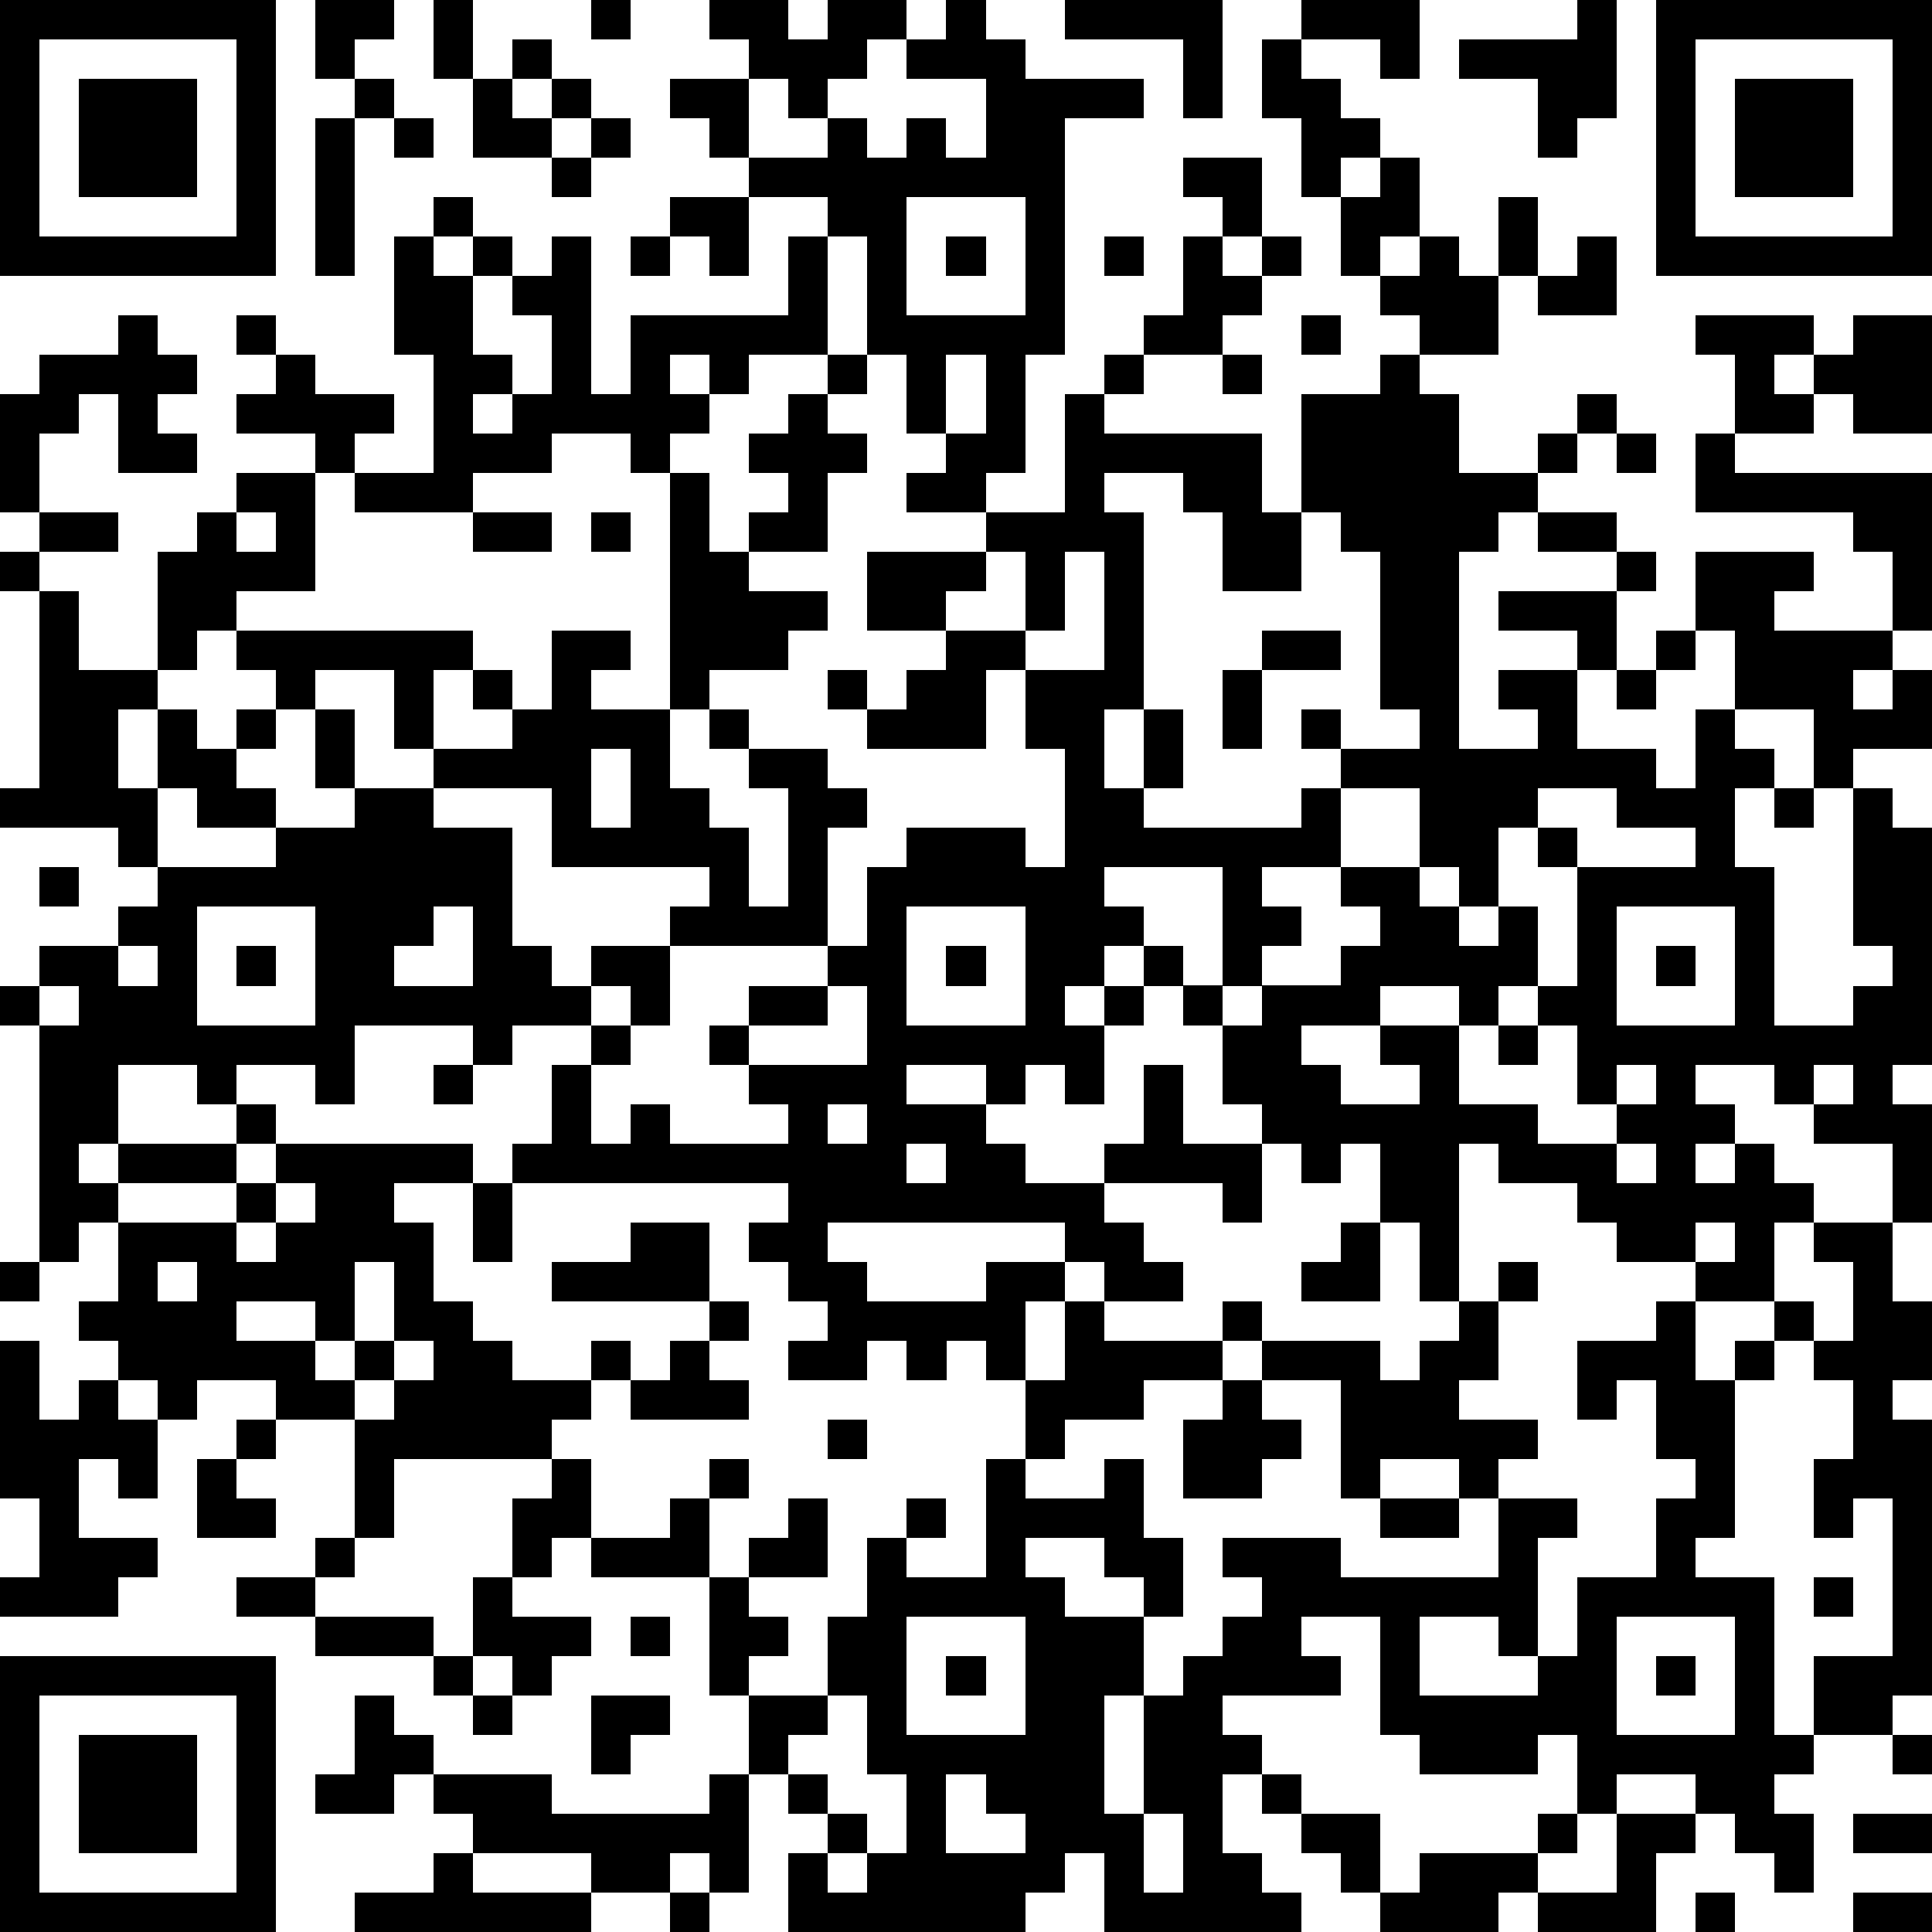 <?xml version="1.0" standalone="yes"?><svg version="1.1" xmlns="http://www.w3.org/2000/svg" xmlns:xlink="http://www.w3.org/1999/xlink" xmlns:ev="http://www.w3.org/2001/xml-events" width="196" height="196" shape-rendering="crispEdges"><path d="M0 0h7v7h-7zM8 0h2v1h-1v1h-1zM11 0h1v2h-1zM15 0h1v1h-1zM18 0h2v1h1v-1h2v1h-1v1h-1v1h-1v-1h-1v-1h-1zM24 0h1v1h1v1h3v1h-2v6h-1v3h-1v1h-2v-1h1v-1h-1v-2h-1v-3h-1v-1h-2v-1h-1v-1h-1v-1h2v2h2v-1h1v1h1v-1h1v1h1v-2h-2v-1h1zM27 0h4v3h-1v-2h-3zM33 0h3v2h-1v-1h-2zM40 0h1v3h-1v1h-1v-2h-2v-1h3zM42 0h7v7h-7zM1 1v5h5v-5zM13 1h1v1h-1zM32 1h1v1h1v1h1v1h-1v1h-1v-2h-1zM43 1v5h5v-5zM2 2h3v3h-3zM9 2h1v1h-1zM12 2h1v1h1v-1h1v1h-1v1h-2zM44 2h3v3h-3zM8 3h1v4h-1zM10 3h1v1h-1zM15 3h1v1h-1zM14 4h1v1h-1zM30 4h2v2h-1v-1h-1zM35 4h1v2h-1v1h-1v-2h1zM11 5h1v1h-1zM17 5h2v2h-1v-1h-1zM23 5v3h3v-3zM38 5h1v2h-1zM10 6h1v1h1v-1h1v1h-1v2h1v1h-1v1h1v-1h1v-2h-1v-1h1v-1h1v4h1v-2h4v-2h1v3h-2v1h-1v-1h-1v1h1v1h-1v1h-1v-1h-2v1h-2v1h-3v-1h-1v-1h-2v-1h1v-1h-1v-1h1v1h1v1h2v1h-1v1h2v-3h-1zM16 6h1v1h-1zM24 6h1v1h-1zM28 6h1v1h-1zM30 6h1v1h1v-1h1v1h-1v1h-1v1h-2v-1h1zM36 6h1v1h1v2h-2v-1h-1v-1h1zM40 6h1v2h-2v-1h1zM3 8h1v1h1v1h-1v1h1v1h-2v-2h-1v1h-1v2h-1v-3h1v-1h2zM33 8h1v1h-1zM43 8h3v1h-1v1h1v-1h1v-1h2v3h-2v-1h-1v1h-2v-2h-1zM21 9h1v1h-1zM24 9v2h1v-2zM28 9h1v1h-1zM31 9h1v1h-1zM35 9h1v1h1v2h2v-1h1v-1h1v1h-1v1h-1v1h-1v1h-1v5h2v-1h-1v-1h2v-1h-2v-1h3v-1h-2v-1h2v1h1v1h-1v2h-1v2h2v1h1v-2h1v-2h-1v-2h3v1h-1v1h3v-2h-1v-1h-4v-2h1v1h5v4h-1v1h-1v1h1v-1h1v2h-2v1h-1v-2h-2v1h1v1h-1v2h1v4h2v-1h1v-1h-1v-4h1v1h1v6h-1v1h1v3h-1v-2h-2v-1h-1v-1h-2v1h1v1h-1v1h1v-1h1v1h1v1h-1v2h-2v-1h-2v-1h-1v-1h-2v-1h-1v4h-1v-2h-1v-2h-1v1h-1v-1h-1v-1h-1v-2h-1v-1h-1v-1h-1v1h-1v1h1v-1h1v1h-1v2h-1v-1h-1v1h-1v-1h-2v1h2v1h1v1h2v-1h1v-2h1v2h2v2h-1v-1h-3v1h1v1h1v1h-2v-1h-1v-1h-6v1h1v1h3v-1h2v1h-1v2h-1v-1h-1v1h-1v-1h-1v1h-2v-1h1v-1h-1v-1h-1v-1h1v-1h-7v-1h1v-2h1v-1h-2v1h-1v-1h-3v2h-1v-1h-2v1h-1v-1h-2v2h-1v1h1v-1h3v-1h1v1h-1v1h-3v1h-1v1h-1v-6h-1v-1h1v-1h2v-1h1v-1h-1v-1h-3v-1h1v-5h-1v-1h1v-1h2v1h-2v1h1v2h2v-3h1v-1h1v-1h2v3h-2v1h-1v1h-1v1h-1v2h1v-2h1v1h1v-1h1v-1h-1v-1h6v1h-1v2h-1v-2h-2v1h-1v1h-1v1h1v1h-2v-1h-1v2h3v-1h2v-1h-1v-2h1v2h2v-1h2v-1h-1v-1h1v1h1v-2h2v1h-1v1h2v-6h1v2h1v-1h1v-1h-1v-1h1v-1h1v1h1v1h-1v2h-2v1h2v1h-1v1h-2v1h-1v2h1v1h1v2h1v-3h-1v-1h-1v-1h1v1h2v1h1v1h-1v3h-4v-1h1v-1h-4v-2h-3v1h2v3h1v1h1v-1h2v2h-1v-1h-1v1h1v1h-1v2h1v-1h1v1h3v-1h-1v-1h-1v-1h1v-1h2v-1h1v-2h1v-1h3v1h1v-3h-1v-2h-1v2h-3v-1h-1v-1h1v1h1v-1h1v-1h-2v-2h3v-1h2v-3h1v1h4v2h1v-3h2zM41 11h1v1h-1zM28 12v1h1v5h-1v2h1v-2h1v2h-1v1h4v-1h1v-1h-1v-1h1v1h2v-1h-1v-4h-1v-1h-1v2h-2v-2h-1v-1zM6 13v1h1v-1zM12 13h2v1h-2zM15 13h1v1h-1zM25 14v1h-1v1h2v-2zM27 14v2h-1v1h2v-3zM32 16h2v1h-2zM42 16h1v1h-1zM31 17h1v2h-1zM41 17h1v1h-1zM15 19v2h1v-2zM34 20v2h-2v1h1v1h-1v1h-1v-3h-3v1h1v1h1v1h1v1h1v-1h2v-1h1v-1h-1v-1h2v-2zM39 20v1h-1v2h-1v-1h-1v1h1v1h1v-1h1v2h-1v1h-1v-1h-2v1h-2v1h1v1h2v-1h-1v-1h2v2h2v1h2v-1h-1v-2h-1v-1h1v-3h-1v-1h1v1h3v-1h-2v-1zM45 20h1v1h-1zM1 22h1v1h-1zM5 23v3h3v-3zM11 23v1h-1v1h2v-2zM23 23v3h3v-3zM41 23v3h3v-3zM3 24v1h1v-1zM6 24h1v1h-1zM24 24h1v1h-1zM42 24h1v1h-1zM1 25v1h1v-1zM21 25v1h-2v1h3v-2zM38 26h1v1h-1zM11 27h1v1h-1zM41 27v1h1v-1zM46 27v1h1v-1zM21 28v1h1v-1zM7 29h5v1h-2v1h1v2h1v1h1v1h2v-1h1v1h-1v1h-1v1h-4v2h-1v-3h-2v-1h-2v1h-1v-1h-1v-1h-1v-1h1v-2h3v-1h1zM23 29v1h1v-1zM41 29v1h1v-1zM7 30v1h-1v1h1v-1h1v-1zM12 30h1v2h-1zM16 31h2v2h-4v-1h2zM34 31h1v2h-2v-1h1zM43 31v1h1v-1zM46 31h2v2h1v2h-1v1h1v7h-1v1h-2v-2h2v-4h-1v1h-1v-2h1v-2h-1v-1h-1v-1h1v1h1v-2h-1zM0 32h1v1h-1zM4 32v1h1v-1zM9 32v2h-1v-1h-2v1h2v1h1v-1h1v-2zM38 32h1v1h-1zM18 33h1v1h-1zM27 33h1v1h3v-1h1v1h-1v1h-2v1h-2v1h-1v-2h1zM37 33h1v2h-1v1h2v1h-1v1h-1v-1h-2v1h-1v-3h-2v-1h3v1h1v-1h1zM42 33h1v2h1v-1h1v1h-1v4h-1v1h2v4h1v1h-1v1h1v2h-1v-1h-1v-1h-1v-1h-2v1h-1v-2h-1v1h-3v-1h-1v-3h-2v1h1v1h-3v1h1v1h-1v2h1v1h1v1h-5v-2h-1v1h-1v1h-6v-2h1v-1h-1v-1h-1v-2h-1v-3h-3v-1h-1v1h-1v-2h1v-1h1v2h2v-1h1v-1h1v1h-1v2h1v-1h1v-1h1v2h-2v1h1v1h-1v1h2v-2h1v-2h1v-1h1v1h-1v1h2v-3h1v1h2v-1h1v2h1v2h-1v-1h-1v-1h-2v1h1v1h2v2h-1v3h1v-3h1v-1h1v-1h1v-1h-1v-1h3v1h4v-2h2v1h-1v3h-1v-1h-2v2h3v-1h1v-2h2v-2h1v-1h-1v-2h-1v1h-1v-2h2zM0 34h1v2h1v-1h1v1h1v2h-1v-1h-1v2h2v1h-1v1h-3v-1h1v-2h-1zM10 34v1h-1v1h1v-1h1v-1zM17 34h1v1h1v1h-3v-1h1zM31 35h1v1h1v1h-1v1h-2v-2h1zM6 36h1v1h-1zM21 36h1v1h-1zM5 37h1v1h1v1h-2zM35 38h2v1h-2zM8 39h1v1h-1zM6 40h2v1h-2zM12 40h1v1h2v1h-1v1h-1v-1h-1zM46 40h1v1h-1zM8 41h3v1h-3zM16 41h1v1h-1zM23 41v3h3v-3zM41 41v3h3v-3zM0 42h7v7h-7zM11 42h1v1h-1zM24 42h1v1h-1zM42 42h1v1h-1zM1 43v5h5v-5zM9 43h1v1h1v1h-1v1h-2v-1h1zM12 43h1v1h-1zM15 43h2v1h-1v1h-1zM21 43v1h-1v1h1v1h1v1h-1v1h1v-1h1v-2h-1v-2zM2 44h3v3h-3zM48 44h1v1h-1zM11 45h3v1h4v-1h1v3h-1v-1h-1v1h-2v-1h-3v-1h-1zM24 45v2h2v-1h-1v-1zM32 45h1v1h-1zM29 46v2h1v-2zM33 46h2v2h-1v-1h-1zM39 46h1v1h-1zM41 46h2v1h-1v2h-3v-1h-1v1h-3v-1h1v-1h3v1h2zM47 46h2v1h-2zM11 47h1v1h3v1h-6v-1h2zM17 48h1v1h-1zM43 48h1v1h-1zM47 48h2v1h-2z" style="fill:#000" transform="translate(0,0) scale(4)"/></svg>